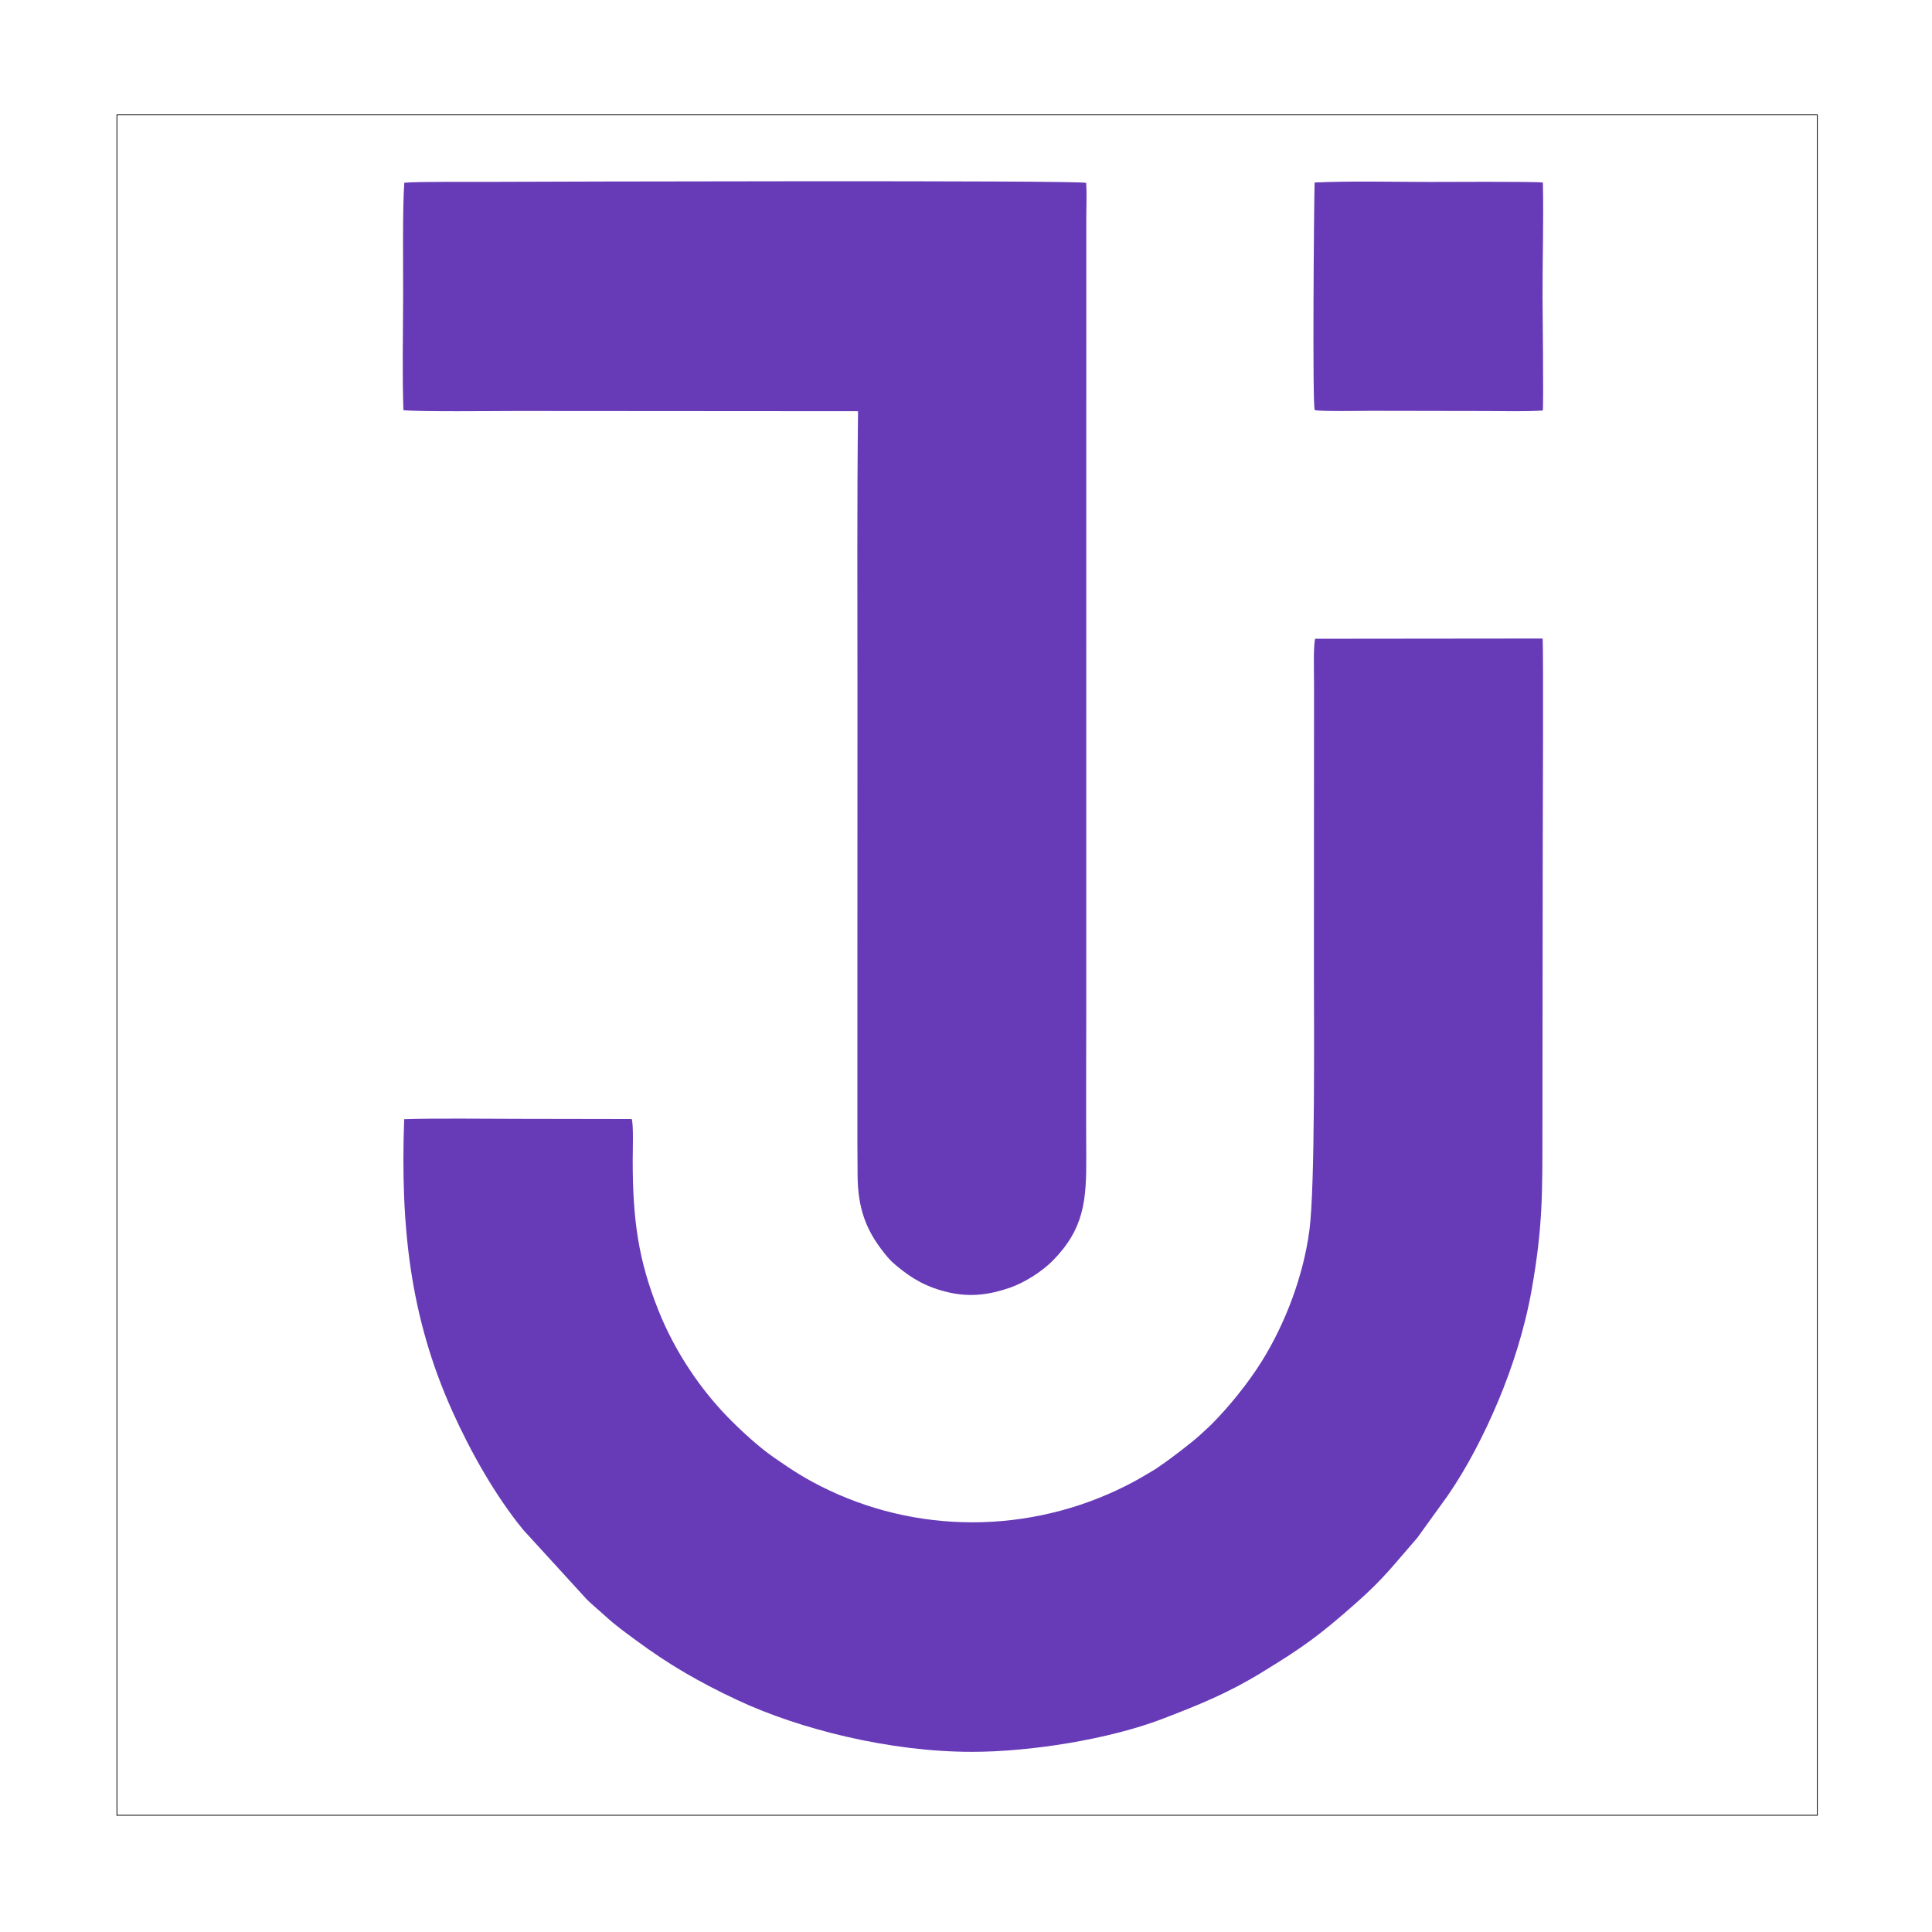<?xml version="1.0" encoding="UTF-8"?>
<!DOCTYPE svg PUBLIC "-//W3C//DTD SVG 1.1//EN" "http://www.w3.org/Graphics/SVG/1.1/DTD/svg11.dtd">
<!-- Creator: CorelDRAW -->
<svg xmlns="http://www.w3.org/2000/svg" xml:space="preserve" width="50px" height="50px" version="1.1" style="shape-rendering:geometricPrecision; text-rendering:geometricPrecision; image-rendering:optimizeQuality; fill-rule:evenodd; clip-rule:evenodd"
viewBox="0 0 50 50"
 xmlns:xlink="http://www.w3.org/1999/xlink"
 xmlns:xodm="http://www.corel.com/coreldraw/odm/2003">
 <defs>
  <style type="text/css">
   <![CDATA[
    .str0 {stroke:black;stroke-width:0.02;stroke-miterlimit:22.926}
    .fil1 {fill:none}
    .fil0 {fill:#673ab7}
   ]]>
  </style>
 </defs>
 <g id="Layer_x0020_1">
  <g id="Logo_x0020_Persegi">
   <path class="fil0" d="M39.926 22.108c0,-0.697 0.021,-5.327 -0.003,-5.583l-5.887 0.006c-0.051,0.196 -0.028,0.924 -0.029,1.176l-0.003 7.372c0.002,1.646 0.032,5.618 -0.116,6.755 -0.155,1.187 -0.627,2.425 -1.237,3.402 -0.347,0.555 -0.839,1.166 -1.294,1.622 -0.104,0.105 -0.185,0.17 -0.298,0.278 -0.166,0.159 -0.8,0.644 -0.982,0.763 -0.068,0.045 -0.104,0.077 -0.176,0.122 -0.057,0.036 -0.114,0.07 -0.173,0.104 -0.134,0.077 -0.236,0.14 -0.365,0.21 -2.442,1.32 -5.393,1.425 -7.914,0.23 -0.585,-0.278 -0.919,-0.499 -1.42,-0.845 -0.398,-0.275 -0.875,-0.716 -1.208,-1.059 -0.669,-0.689 -1.347,-1.651 -1.787,-2.763 -0.51,-1.285 -0.66,-2.308 -0.66,-3.88 0,-0.188 0.025,-0.953 -0.027,-1.058l-2.953 -0.005c-0.792,0 -2.147,-0.018 -2.934,0.009 -0.098,2.751 0.142,5.108 1.25,7.566 0.463,1.029 1.102,2.171 1.827,3.057l1.649 1.805c0.164,0.161 0.323,0.287 0.489,0.44 0.249,0.229 0.51,0.416 0.778,0.614 0.864,0.639 1.643,1.088 2.627,1.55 1.627,0.763 3.96,1.341 6.069,1.341 1.512,0.002 3.564,-0.325 4.951,-0.859 0.952,-0.366 1.688,-0.665 2.556,-1.197 1.081,-0.661 1.49,-0.957 2.438,-1.795 0.724,-0.638 0.98,-0.996 1.583,-1.685l0.786 -1.089c0.495,-0.716 0.942,-1.576 1.307,-2.445 0.363,-0.862 0.688,-1.866 0.869,-2.886 0.292,-1.645 0.277,-2.538 0.279,-4.087l0.008 -7.186z"/>
   <path class="fil0" d="M10.463 4.73c-0.049,0.705 -0.028,2.156 -0.03,2.931 -0.003,0.97 -0.025,1.988 0.007,2.954 0.357,0.044 2.393,0.022 2.917,0.021l8.849 0.006c-0.028,2.396 -0.015,4.798 -0.015,7.195l-0.002 10.789c0,0.6 -0.001,1.2 0.005,1.801 0.009,0.844 0.215,1.407 0.691,2.003 0.132,0.165 0.175,0.209 0.33,0.339 0.384,0.32 0.774,0.554 1.36,0.683 0.569,0.126 1.06,0.046 1.561,-0.126 0.391,-0.135 0.838,-0.427 1.105,-0.696 0.819,-0.83 0.878,-1.565 0.871,-2.705 -0.007,-1.2 0,-2.401 0,-3.602l0.001 -20.686c0.001,-0.293 0.016,-0.615 -0.003,-0.904 -0.196,-0.071 -14.119,-0.033 -15.44,-0.026 -0.4,0.002 -1.931,-0.01 -2.207,0.023z"/>
   <path class="fil0" d="M34.022 4.723c-0.017,0.576 -0.06,5.769 0.003,5.887 0.042,0.043 1.326,0.022 1.448,0.022l2.971 0.005c0.485,0.001 1.002,0.017 1.483,-0.013 0.024,-0.129 -0.006,-2.735 -0.006,-2.945 -0.002,-0.978 0.03,-1.981 0.009,-2.955 -0.223,-0.03 -2.667,-0.015 -2.953,-0.015 -0.968,-0.001 -1.994,-0.028 -2.955,0.014z"/>
   <rect class="fil1 str0" x="3.026" y="2.973" width="44.006" height="44.006"/>
  </g>
 </g>
</svg>
